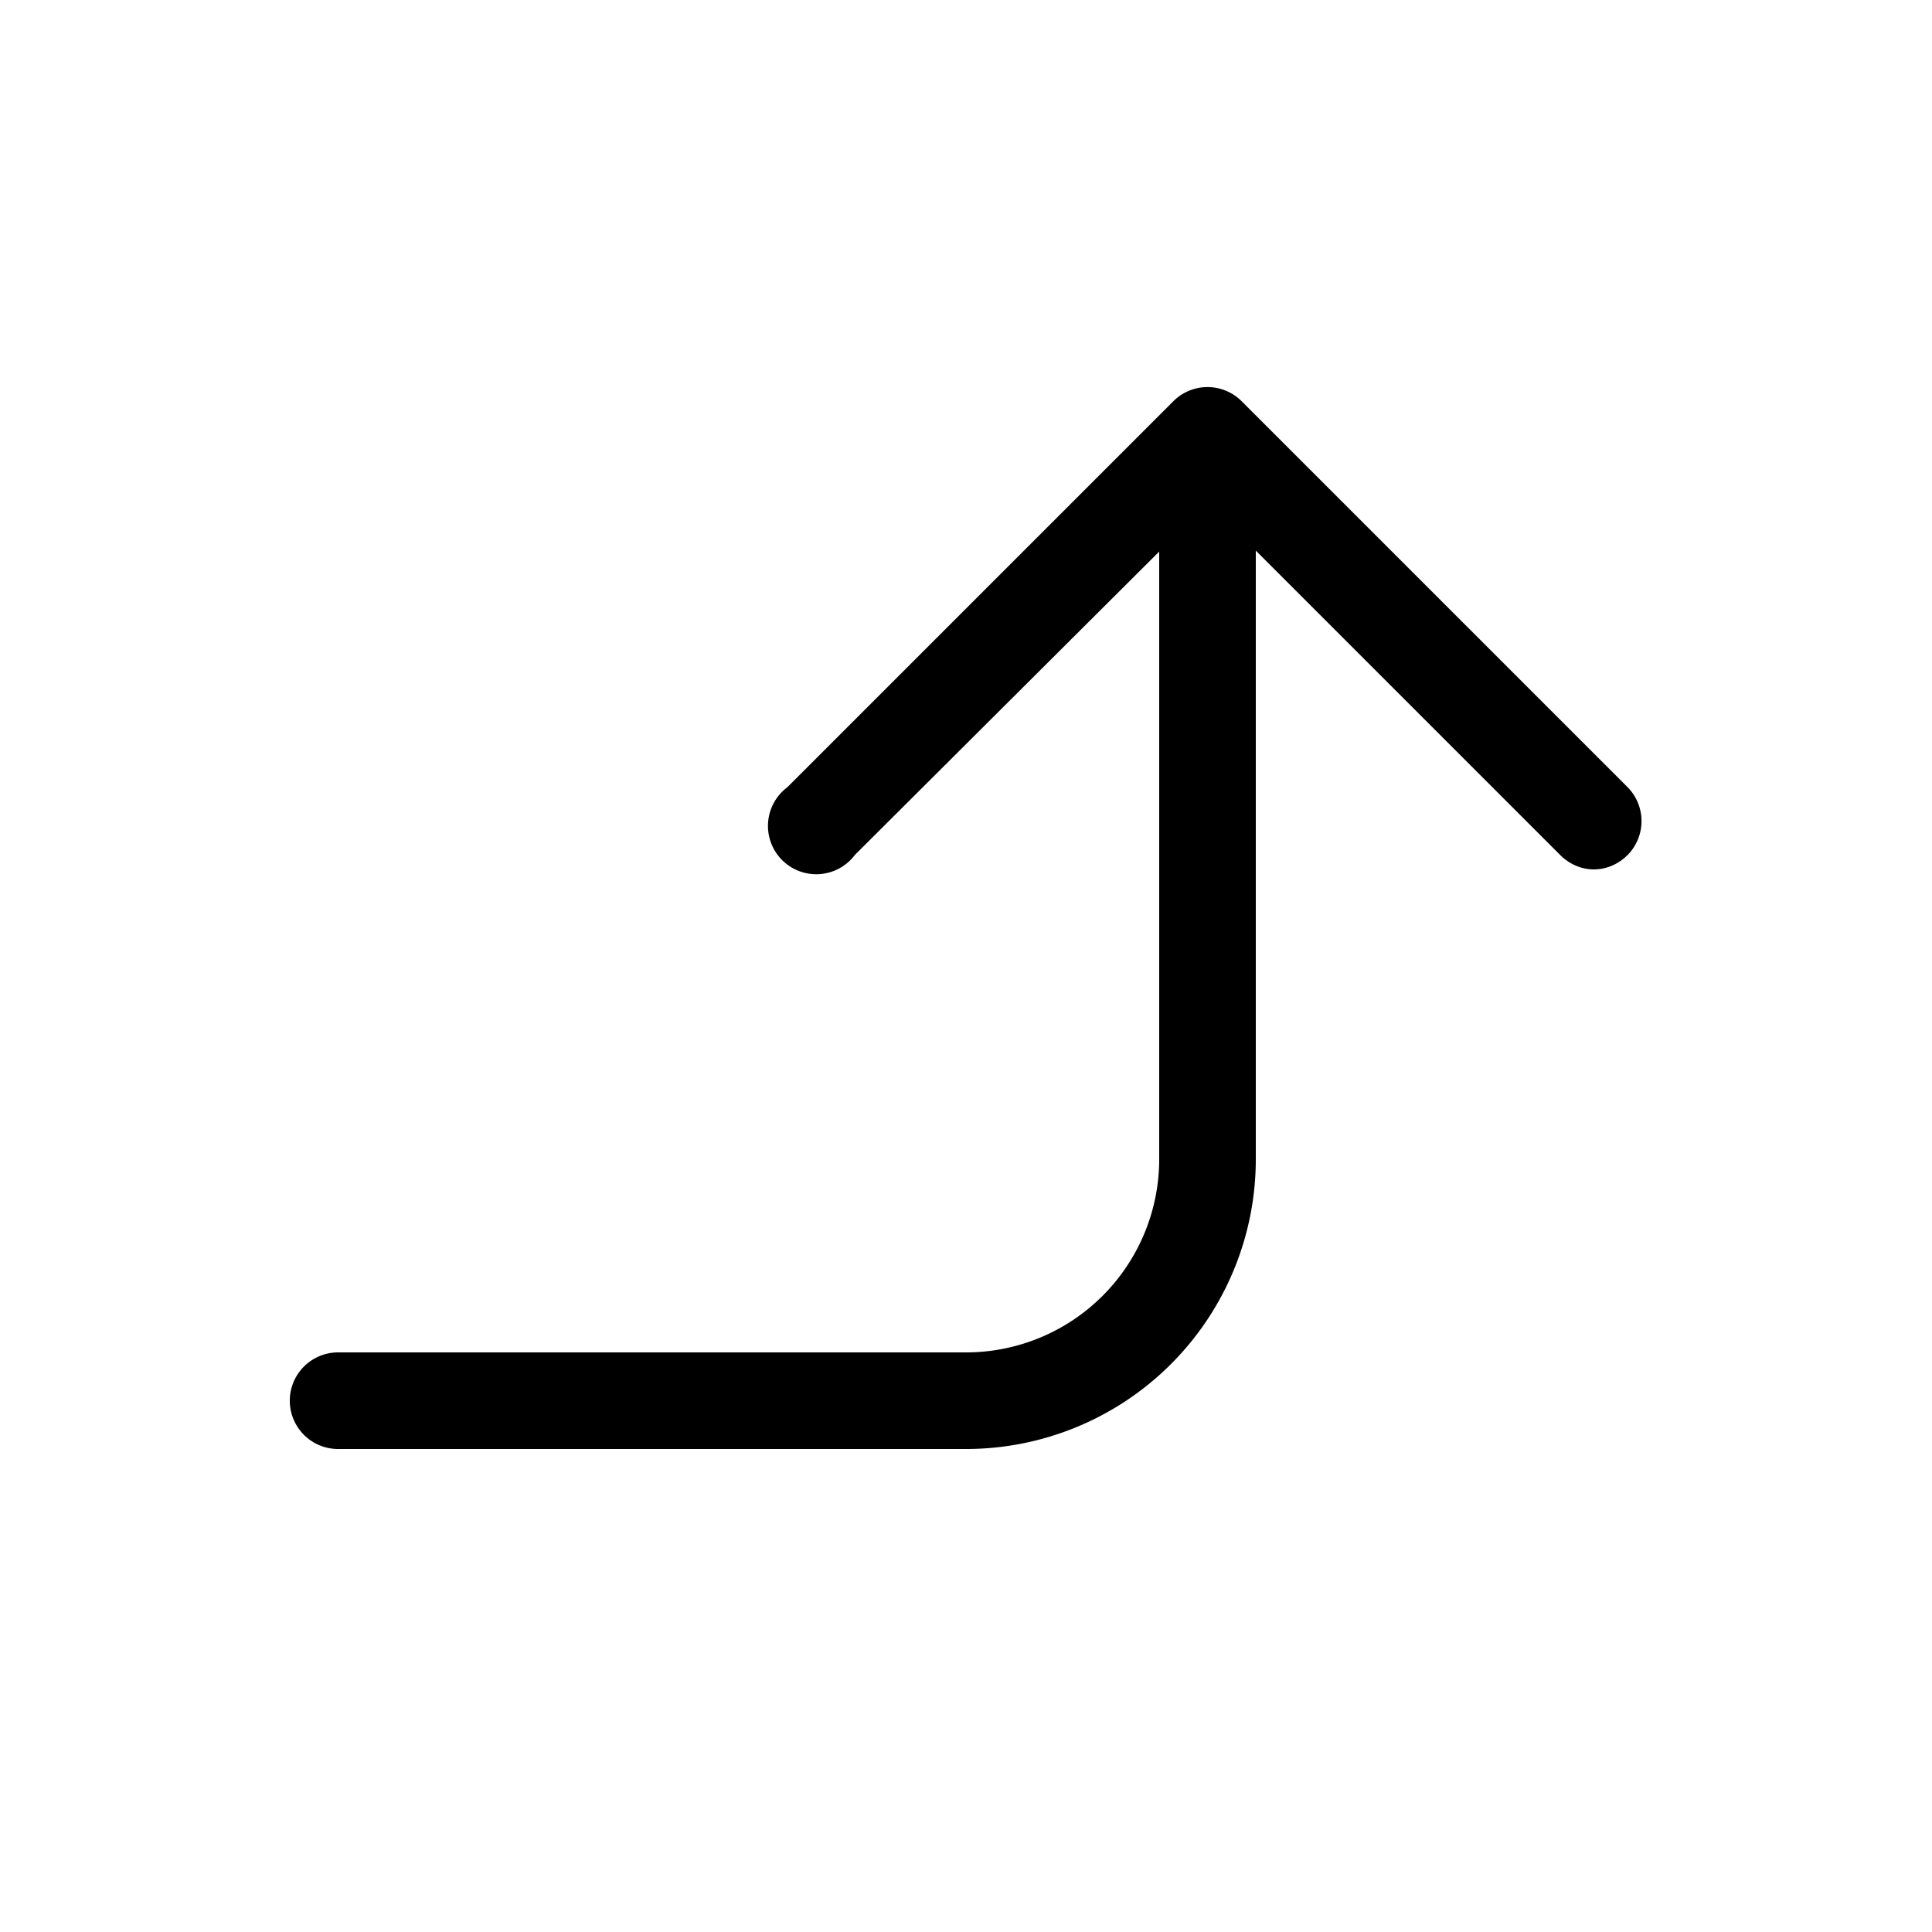 <svg width="20" height="20" viewBox="0 0 20 20" xmlns="http://www.w3.org/2000/svg"><path d="M16.85 8.85a.5.5 0 0 0 0-.7l-4-4a.5.5 0 0 0-.7 0l-4 4a.5.5 0 1 0 .7.7L12 5.71V12a2 2 0 0 1-2 2H3.5a.5.5 0 0 0 0 1H10a3 3 0 0 0 3-3V5.7l3.15 3.15c.2.2.5.2.7 0Z"/></svg>
